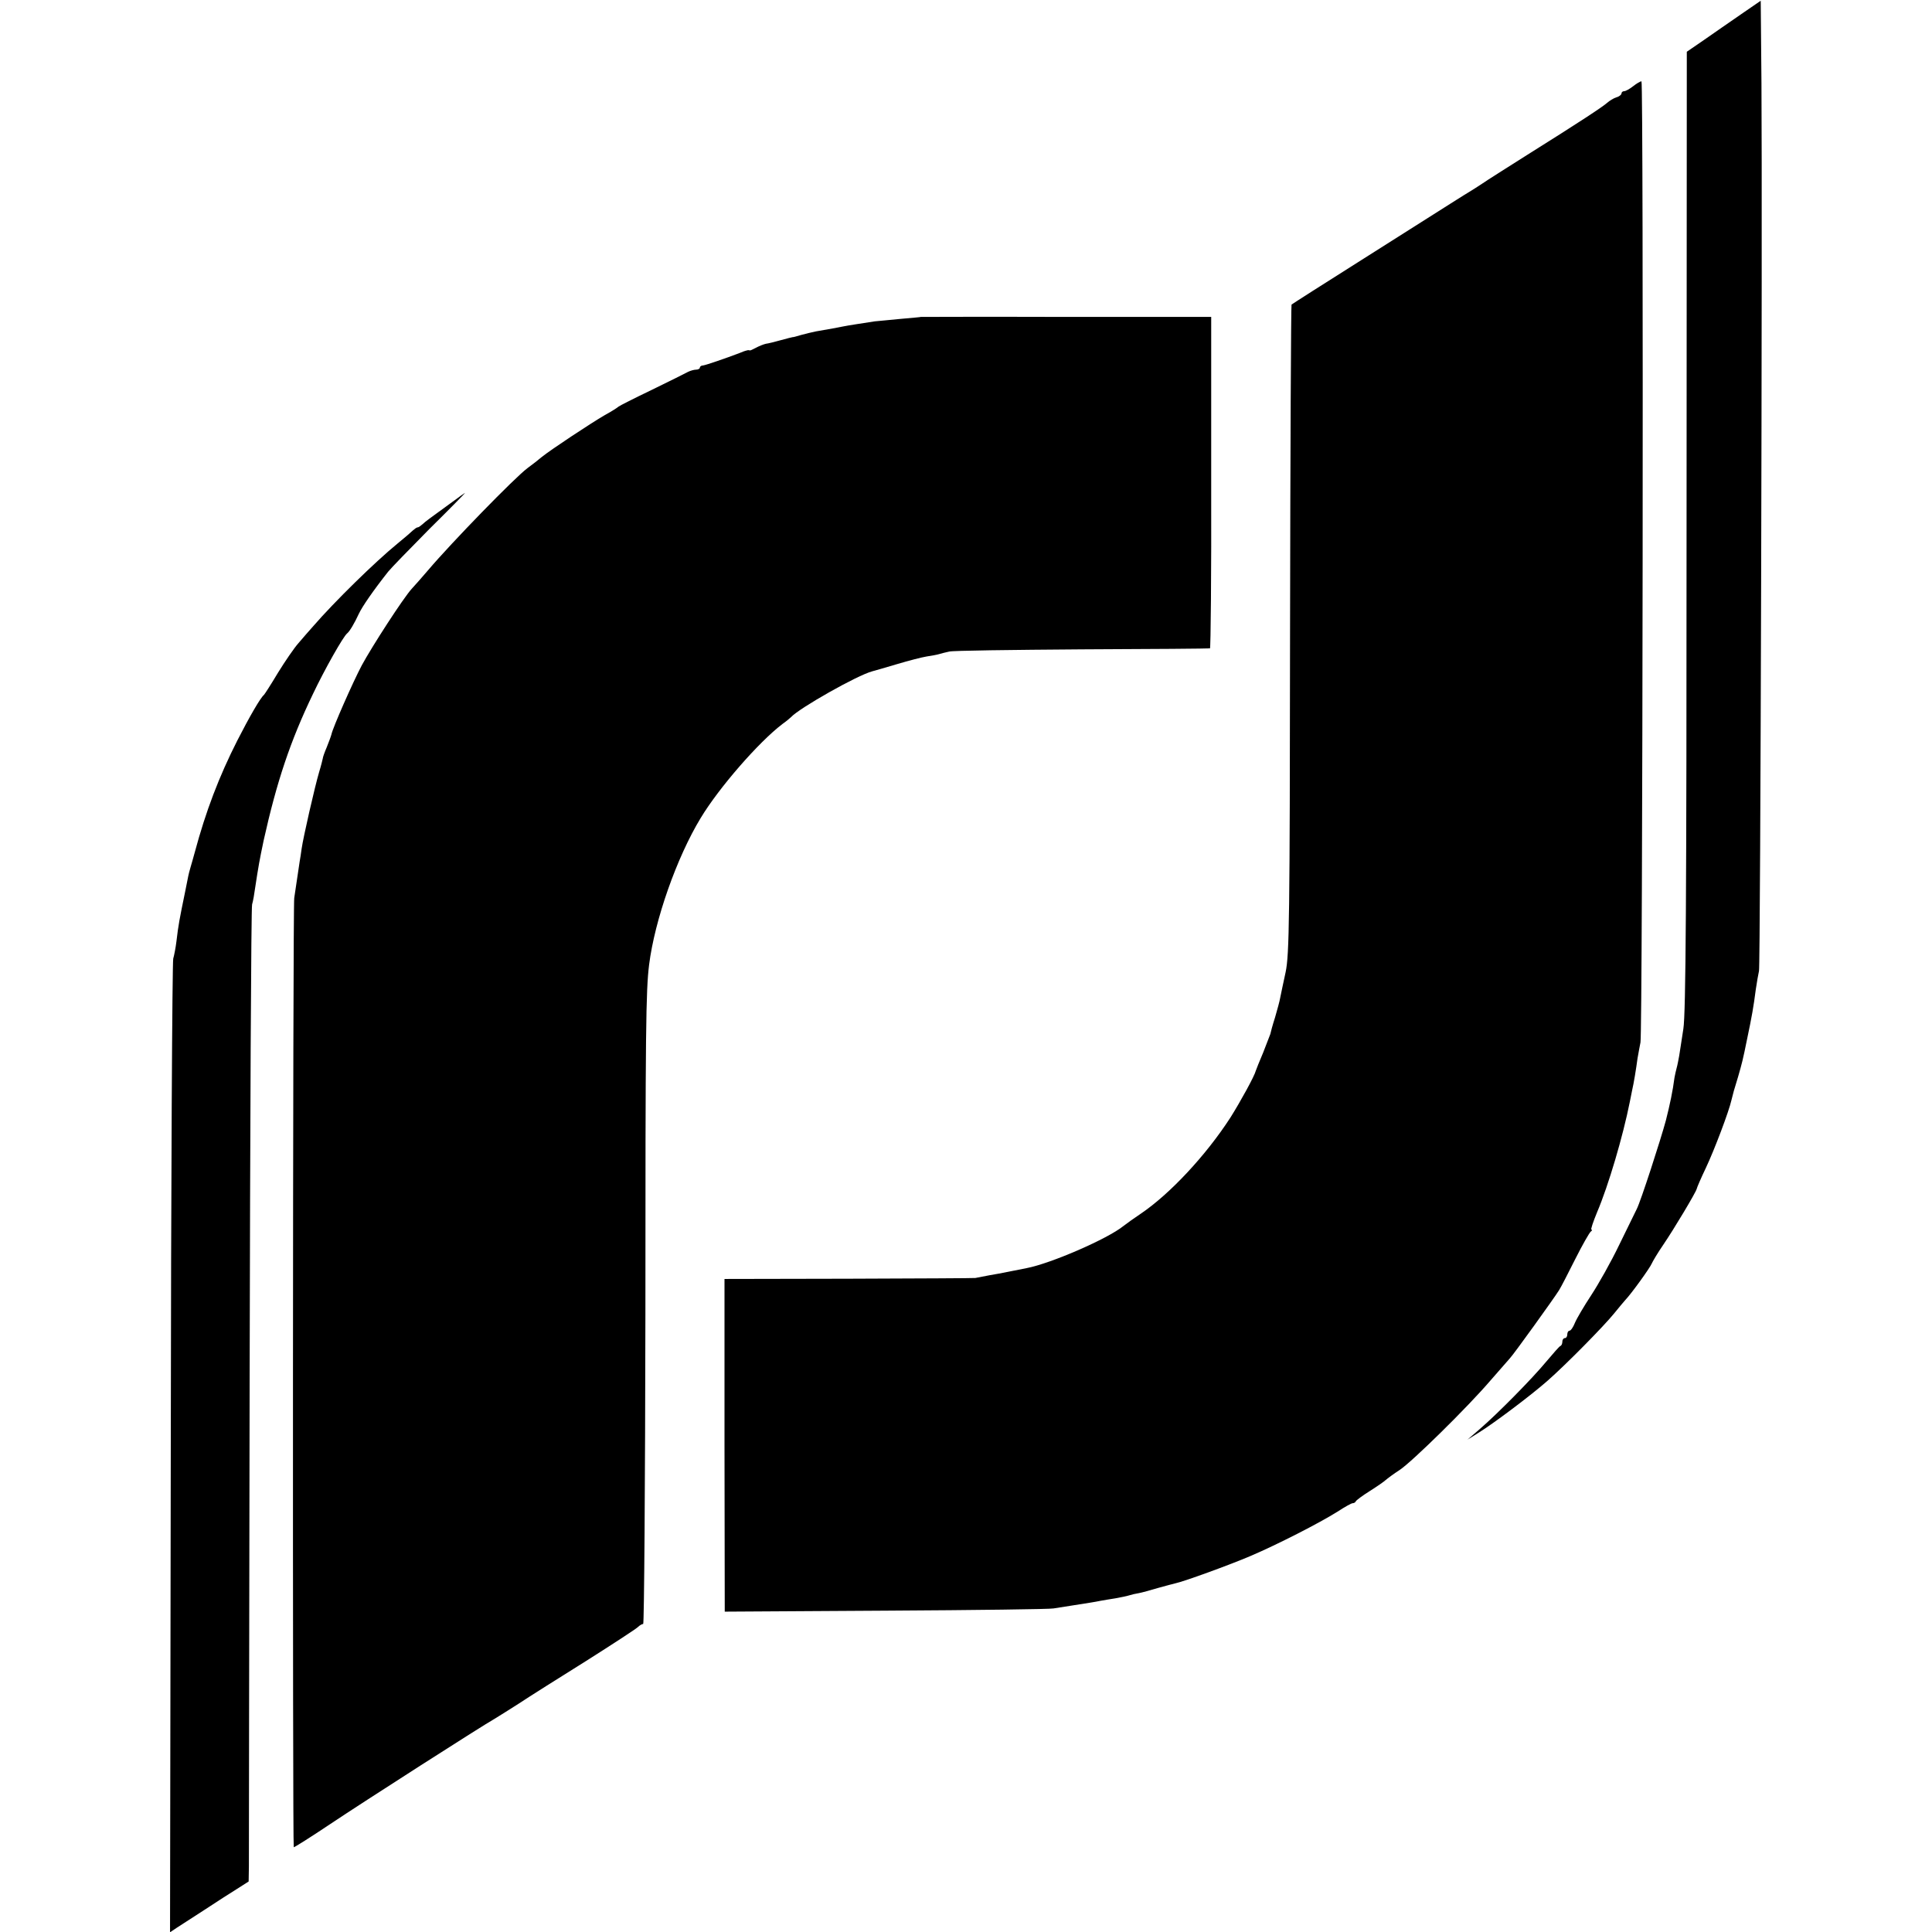 <?xml version="1.0" standalone="no"?>
<!DOCTYPE svg PUBLIC "-//W3C//DTD SVG 20010904//EN"
 "http://www.w3.org/TR/2001/REC-SVG-20010904/DTD/svg10.dtd">
<svg version="1.0" xmlns="http://www.w3.org/2000/svg"
 width="784pt" height="784pt" viewBox="0 0 784 784"
 preserveAspectRatio="xMidYMid meet">
<g transform="translate(0,784) scale(0.1,-0.1)"
fill="#000000" stroke="none">
<path d="M7065 7782 c-44 -30 -111 -77 -150 -104 l-70 -48 -1 -1942 c0 -1497
-3 -1961 -13 -2023 -7 -44 -14 -93 -17 -110 -3 -16 -7 -38 -10 -48 -3 -11 -7
-29 -9 -40 -7 -54 -18 -107 -35 -174 -21 -78 -102 -328 -118 -359 -5 -10 -37
-76 -71 -145 -33 -69 -85 -161 -114 -205 -29 -44 -59 -95 -66 -112 -7 -18 -17
-32 -22 -32 -5 0 -9 -7 -9 -15 0 -8 -4 -15 -10 -15 -5 0 -10 -6 -10 -14 0 -8
-3 -16 -8 -18 -4 -1 -29 -30 -57 -63 -57 -69 -197 -211 -270 -274 l-50 -43 45
28 c60 37 212 151 280 211 74 65 227 220 270 273 19 24 40 48 45 54 25 26 102
133 108 149 4 9 24 43 46 75 45 66 132 212 136 227 1 6 18 45 38 87 34 72 93
228 103 273 8 32 9 37 27 95 16 56 19 66 37 155 19 90 26 130 35 200 4 28 10
61 13 75 6 26 14 3021 10 3601 l-3 336 -80 -55z"/>
<path d="M6627 7490 c-14 -11 -30 -20 -36 -20 -6 0 -11 -4 -11 -9 0 -5 -9 -13
-21 -16 -12 -4 -28 -14 -37 -22 -19 -17 -110 -77 -327 -213 -82 -52 -163 -103
-180 -115 -16 -11 -39 -25 -50 -32 -22 -13 -47 -29 -440 -278 -154 -97 -282
-179 -284 -181 -2 -2 -5 -594 -6 -1316 -1 -1183 -3 -1321 -18 -1393 -10 -44
-19 -91 -22 -104 -2 -13 -12 -49 -21 -80 -10 -31 -18 -61 -19 -67 -2 -5 -15
-39 -29 -75 -15 -35 -28 -68 -30 -74 -5 -21 -61 -123 -103 -190 -99 -153 -245
-310 -365 -391 -24 -16 -55 -38 -69 -49 -64 -52 -294 -152 -393 -171 -29 -6
-90 -18 -96 -19 -3 -1 -27 -5 -55 -10 -27 -5 -53 -10 -57 -11 -5 -1 -235 -2
-513 -3 l-505 -1 0 -675 1 -675 657 4 c361 2 666 6 677 9 11 2 43 7 70 11 70
11 97 15 121 20 12 2 39 7 60 10 22 4 47 9 56 12 9 3 26 7 39 9 12 2 47 12 78
21 31 9 63 17 71 19 34 7 221 75 305 111 108 46 280 134 353 180 29 19 56 34
61 34 5 0 11 3 13 8 2 4 27 23 56 41 30 19 59 39 65 45 7 6 32 25 57 41 52 35
276 255 370 365 36 41 71 81 77 88 14 14 181 246 200 277 7 11 36 67 65 125
29 58 58 108 63 112 6 4 7 8 3 8 -4 0 7 32 23 71 46 108 105 308 133 449 3 14
7 34 9 45 7 30 16 85 22 130 4 22 9 51 12 65 9 38 13 3900 4 3900 -5 0 -20 -9
-34 -20z"/>
<path d="M3737 6554 c-1 -1 -38 -4 -82 -8 -44 -4 -91 -9 -105 -10 -51 -8 -106
-16 -130 -21 -23 -5 -48 -9 -110 -20 -14 -3 -40 -9 -58 -14 -18 -5 -33 -10
-35 -9 -1 0 -22 -5 -47 -12 -25 -7 -53 -14 -62 -15 -9 -2 -27 -9 -40 -16 -13
-7 -24 -12 -25 -11 -2 1 -5 1 -8 1 -13 -3 -21 -6 -35 -12 -55 -21 -137 -49
-147 -50 -7 0 -13 -4 -13 -9 0 -4 -7 -8 -15 -8 -8 0 -23 -4 -33 -9 -9 -5 -75
-38 -147 -73 -71 -34 -132 -65 -135 -68 -3 -3 -27 -19 -55 -34 -60 -35 -220
-141 -256 -170 -14 -12 -40 -32 -59 -46 -52 -39 -307 -301 -403 -414 -23 -27
-53 -61 -66 -75 -34 -37 -162 -235 -203 -311 -36 -68 -118 -254 -123 -280 -2
-8 -11 -32 -19 -52 -9 -21 -16 -41 -16 -45 -1 -5 -7 -30 -15 -56 -17 -57 -65
-267 -71 -311 -2 -17 -6 -40 -8 -52 -2 -12 -7 -45 -11 -74 -4 -29 -9 -62 -11
-74 -6 -23 -7 -3846 -2 -3852 2 -1 69 41 148 94 136 91 615 398 670 429 14 8
57 36 97 61 39 26 161 103 270 171 109 69 204 131 211 138 7 7 17 13 22 13 4
0 8 566 9 1258 0 1171 2 1310 15 1417 23 182 112 435 209 595 74 123 236 309
332 382 17 12 32 25 35 28 34 37 269 170 330 186 8 2 53 15 100 29 47 14 101
28 120 31 19 3 43 7 52 10 9 3 27 7 40 10 13 4 255 7 538 9 283 1 517 3 520 4
3 0 6 303 5 673 l0 672 -588 0 c-324 1 -589 0 -590 0z"/>
<path d="M1834 5802 c-98 -71 -106 -77 -119 -89 -8 -7 -16 -13 -20 -13 -4 0
-12 -6 -19 -12 -7 -7 -35 -31 -62 -53 -93 -76 -257 -237 -342 -335 -17 -19
-45 -51 -61 -70 -17 -19 -54 -73 -83 -120 -28 -47 -54 -87 -57 -90 -14 -11
-60 -91 -108 -185 -74 -146 -128 -287 -173 -455 -5 -19 -13 -46 -17 -60 -4
-14 -8 -29 -9 -35 -1 -5 -7 -35 -13 -65 -23 -112 -27 -132 -35 -200 -3 -25 -9
-56 -13 -70 -4 -14 -9 -908 -10 -1988 l-3 -1963 27 18 c16 10 66 43 113 73 47
31 106 69 132 85 l47 30 1 60 c0 33 1 920 3 1970 2 1051 6 1921 10 1935 4 13
9 42 12 65 14 92 18 114 35 195 53 238 108 403 200 594 46 97 123 234 139 246
10 8 30 42 47 79 14 30 59 95 119 171 11 14 86 91 167 173 82 81 147 147 145
147 -1 0 -25 -17 -53 -38z"/>
</g>
</svg>
